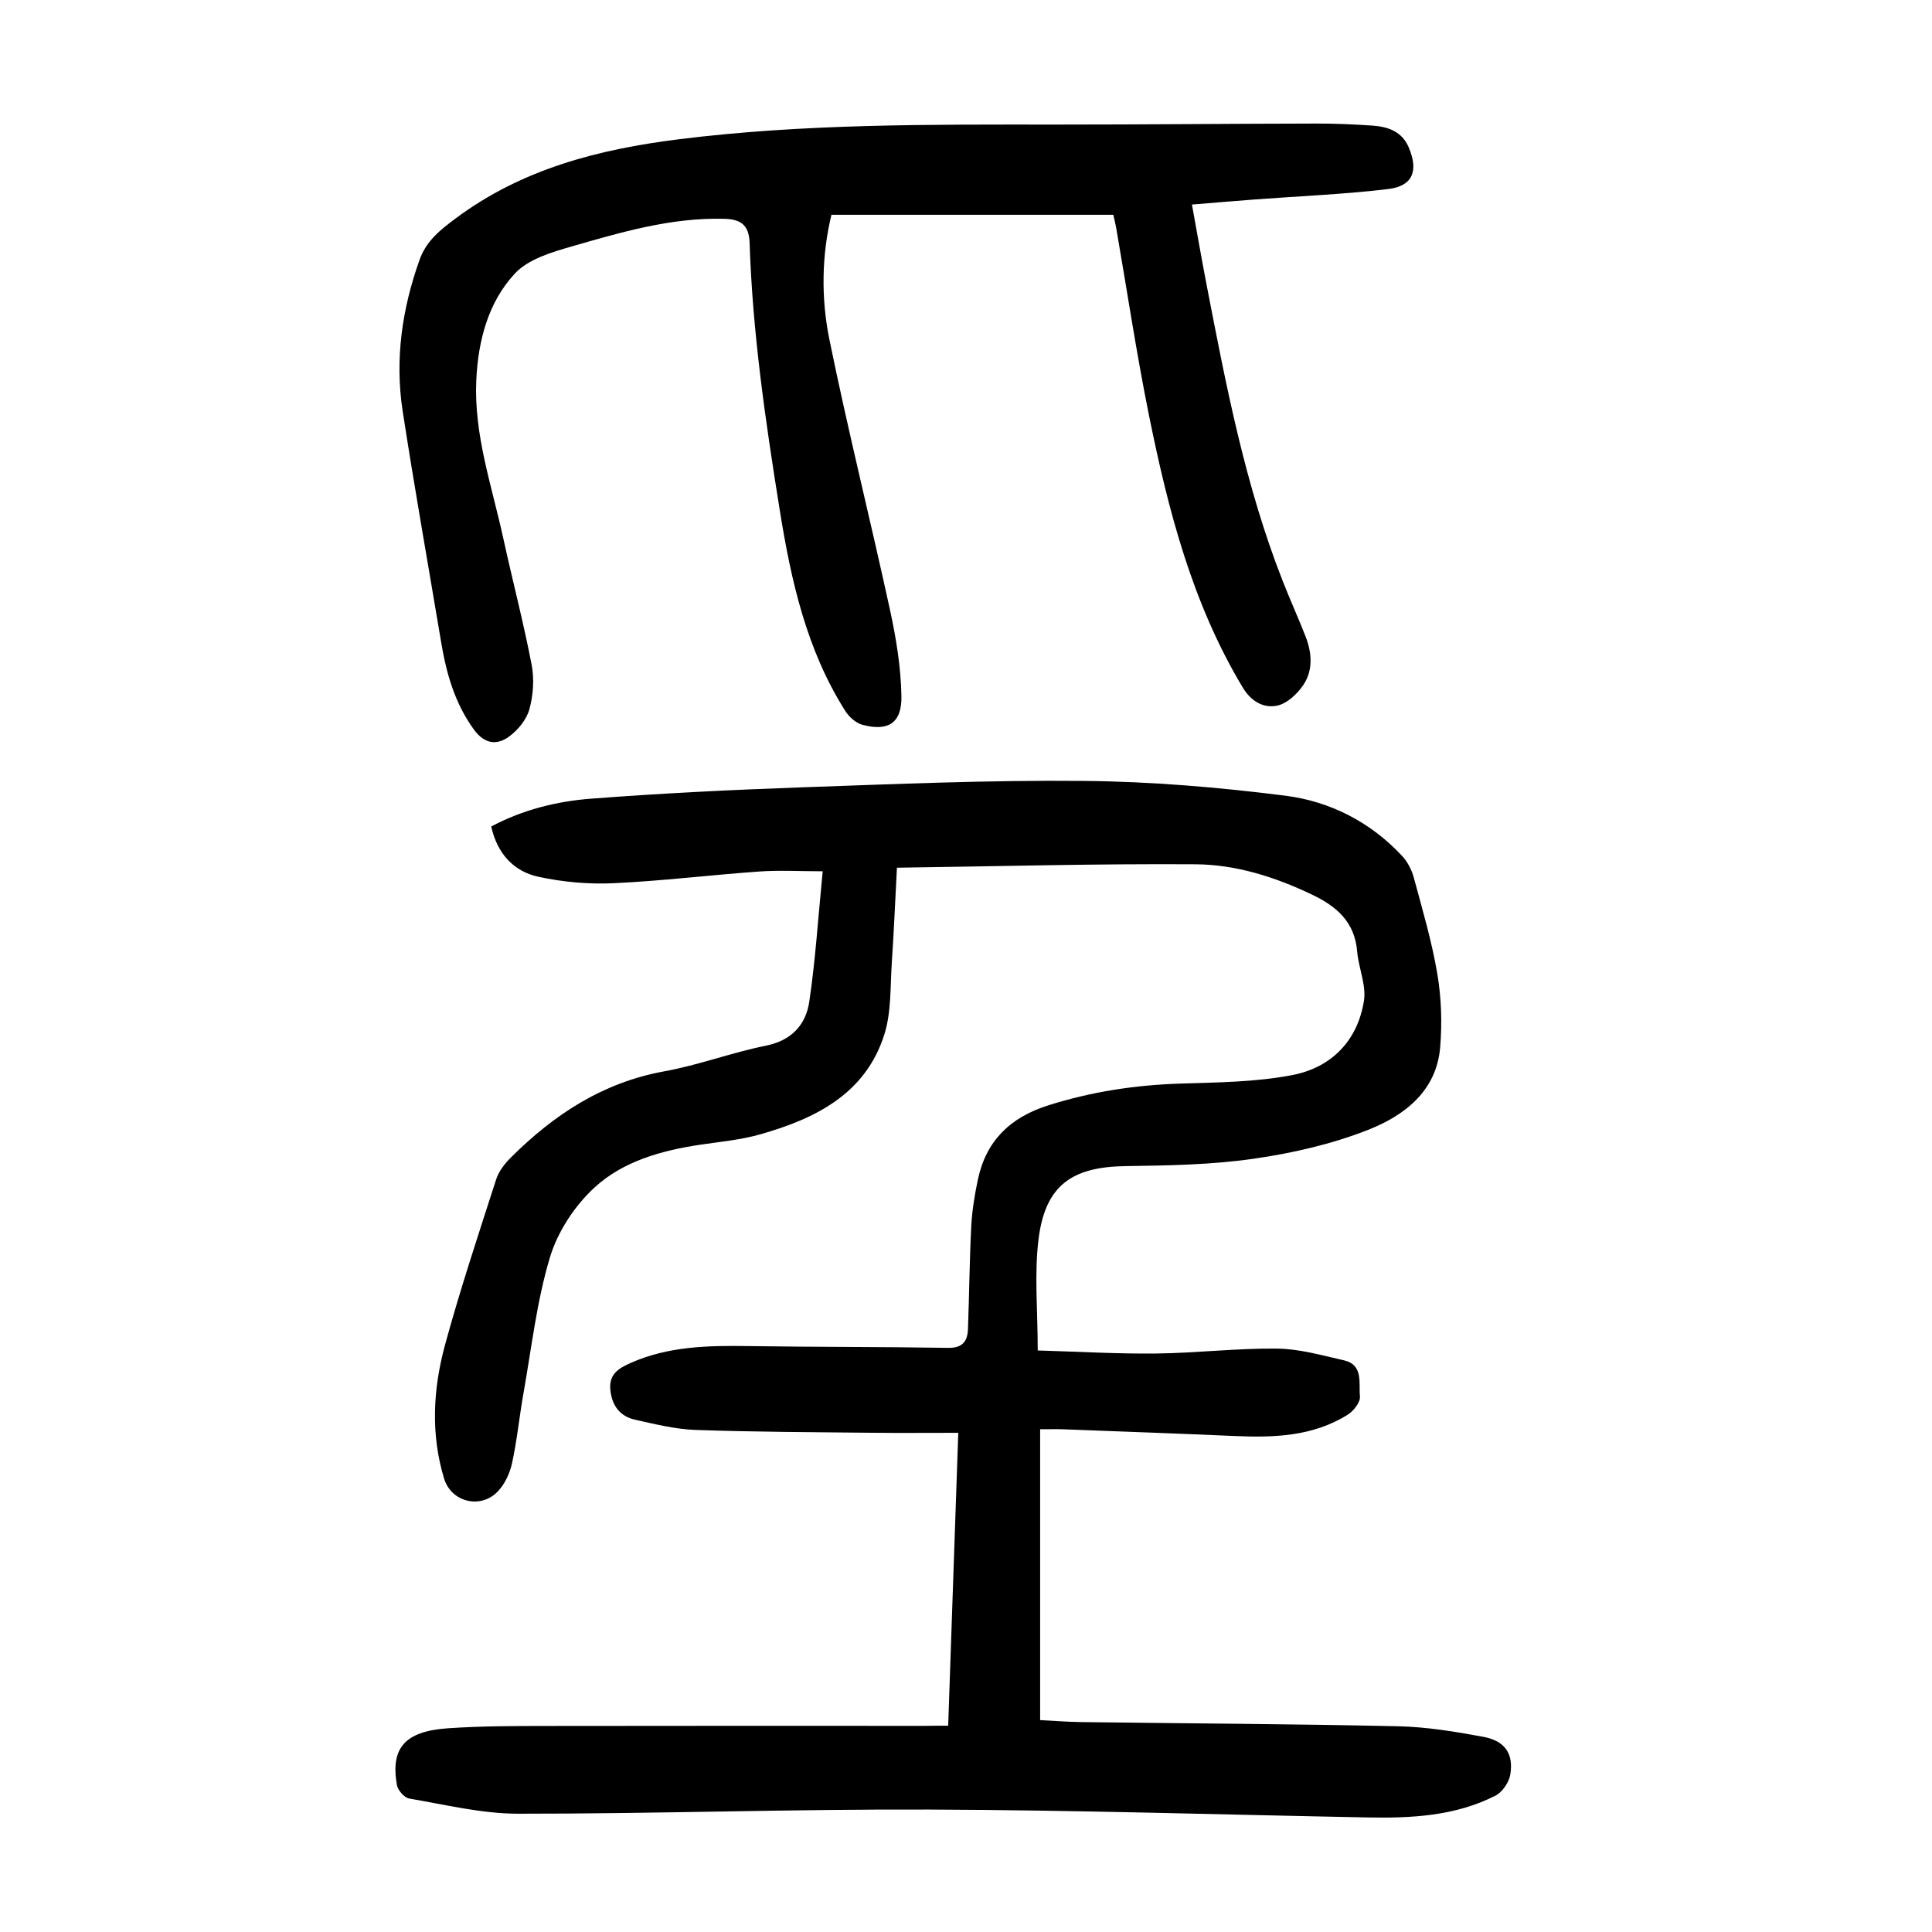 <?xml version="1.0" encoding="utf-8"?>
<svg version="1.1" id="zdic.net" xmlns="http://www.w3.org/2000/svg" xmlns:xlink="http://www.w3.org/1999/xlink" x="0px" y="0px"
	 viewBox="0 0 400 400" style="enable-background:new 0 0 400 400;" xml:space="preserve">
<g>
	<path d="M196.31,357.29c0.7-20.23,1.38-40,2.09-60.64c-6.17,0-11.98,0.05-17.79-0.01c-12.22-0.13-24.45-0.16-36.66-0.59
		c-4.17-0.15-8.34-1.2-12.45-2.11c-3.11-0.69-4.78-2.87-5.13-6.12c-0.36-3.32,1.72-4.54,4.26-5.66c7.76-3.43,15.94-3.59,24.21-3.47
		c13.82,0.21,27.64,0.14,41.46,0.37c3.02,0.05,4.02-1.39,4.11-3.93c0.26-7.1,0.32-14.2,0.68-21.29c0.17-3.21,0.7-6.43,1.36-9.58
		c1.69-8.05,6.68-12.9,14.53-15.39c9-2.86,18.13-4.24,27.54-4.53c7.69-0.24,15.5-0.31,23.01-1.75c8.06-1.54,13.55-7.07,14.86-15.39
		c0.51-3.24-1.11-6.76-1.4-10.19c-0.51-6.12-4.21-9.34-9.39-11.81c-7.66-3.65-15.7-6.2-24.06-6.26c-20.3-0.14-40.61,0.42-61.84,0.71
		c-0.37,6.92-0.62,13.2-1.05,19.45c-0.35,5.06-0.07,10.39-1.57,15.12c-3.9,12.25-14.21,17.36-25.59,20.61
		c-4.05,1.16-8.32,1.55-12.51,2.17c-8.02,1.2-15.95,3.41-21.87,8.84c-4.12,3.78-7.66,9.17-9.26,14.51
		c-2.74,9.12-3.8,18.74-5.48,28.17c-0.85,4.78-1.32,9.65-2.35,14.39c-0.45,2.09-1.49,4.33-2.94,5.86
		c-3.57,3.76-9.65,2.22-11.13-2.63c-2.81-9.24-2.29-18.6,0.19-27.7c3.14-11.52,6.92-22.88,10.58-34.25
		c0.54-1.68,1.78-3.28,3.06-4.55c8.91-8.88,19.02-15.52,31.74-17.83c7.09-1.28,13.93-3.88,21-5.3c5.34-1.07,8.31-4.3,9.03-9.11
		c1.28-8.59,1.82-17.29,2.78-27.01c-4.82,0-9.01-0.25-13.16,0.05c-10.07,0.71-20.1,1.96-30.18,2.42c-5.15,0.24-10.46-0.24-15.5-1.33
		c-5.17-1.12-8.54-4.81-9.79-10.41c6.56-3.49,13.6-5.23,20.77-5.77c14.4-1.1,28.84-1.82,43.28-2.33
		c19.56-0.69,39.13-1.53,58.69-1.34c13.91,0.13,27.87,1.31,41.68,3.06c9.24,1.17,17.61,5.44,24.15,12.45
		c1.12,1.2,1.99,2.86,2.43,4.46c1.78,6.61,3.74,13.22,4.88,19.96c0.84,4.98,1.01,10.19,0.59,15.22c-0.76,9.11-7.44,14.15-14.93,17.1
		c-7.54,2.97-15.69,4.83-23.74,5.98c-8.71,1.25-17.61,1.4-26.44,1.52c-11.16,0.15-16.66,4.01-18.04,15.12
		c-0.9,7.22-0.17,14.64-0.17,23.05c8.19,0.23,16.34,0.72,24.49,0.63c8.34-0.09,16.68-1.11,25.02-1.02c4.64,0.05,9.3,1.39,13.89,2.43
		c4.08,0.93,3.03,4.74,3.31,7.45c0.13,1.19-1.3,3.03-2.51,3.79c-7.2,4.53-15.28,4.79-23.46,4.43c-11.83-0.52-23.66-0.94-35.49-1.39
		c-1.35-0.05-2.7-0.01-4.75-0.01c0,20.18,0,39.97,0,60.22c2.46,0.12,5.51,0.37,8.56,0.41c21.82,0.28,43.65,0.38,65.46,0.86
		c5.93,0.13,11.88,1.1,17.73,2.19c4.48,0.83,6.3,3.49,5.59,7.8c-0.26,1.62-1.64,3.65-3.07,4.38c-8.35,4.25-17.45,4.69-26.61,4.51
		c-30.17-0.58-60.33-1.52-90.5-1.63c-28.43-0.11-56.85,0.88-85.28,0.86c-7.51-0.01-15.03-1.87-22.5-3.14
		c-1.01-0.17-2.36-1.7-2.55-2.78c-1.36-7.69,1.64-11.16,10.58-11.77c6.83-0.47,13.71-0.47,20.56-0.48
		c26.07-0.05,52.15-0.02,78.22-0.02C192.97,357.29,194.44,357.29,196.31,357.29z"/>
	<path d="M230.5,44.47c-19.36,0-38.64,0-58.36,0c-2.01,8.29-2.18,17.18-0.43,25.79c3.83,18.79,8.51,37.4,12.58,56.14
		c1.26,5.81,2.23,11.78,2.34,17.7c0.11,5.6-2.74,7.39-8.07,5.96c-1.35-0.36-2.76-1.62-3.54-2.84c-8.05-12.7-11.23-26.97-13.58-41.6
		c-2.95-18.36-5.64-36.73-6.24-55.33c-0.13-3.89-2.01-4.91-5.33-4.99c-10.9-0.28-21.22,2.76-31.5,5.72
		c-4.17,1.2-9.02,2.64-11.78,5.62c-5.54,5.98-7.6,13.9-7.98,22.07c-0.52,11.29,3.22,21.88,5.58,32.69
		c1.91,8.76,4.19,17.44,5.88,26.23c0.57,2.96,0.33,6.32-0.47,9.23c-0.59,2.14-2.38,4.32-4.23,5.66c-2.56,1.85-5.09,1.51-7.28-1.51
		c-3.94-5.44-5.67-11.57-6.75-18.01c-2.67-15.98-5.52-31.93-7.98-47.94c-1.63-10.67-0.13-21.09,3.51-31.28
		c1.41-3.96,4.35-6.23,7.44-8.54c13.73-10.25,29.54-14.32,46.26-16.41c25.96-3.24,52-3.05,78.07-3.04c17.96,0,35.92-0.18,53.88-0.21
		c3.86-0.01,7.73,0.16,11.58,0.42c3.23,0.22,6.15,1.18,7.57,4.53c2.05,4.84,0.84,8-4.26,8.61c-9.13,1.09-18.34,1.46-27.52,2.15
		c-4.19,0.32-8.38,0.67-13.11,1.06c1.07,5.89,1.99,11.23,3.02,16.55c4.02,20.8,7.99,41.61,15.79,61.44c1.5,3.82,3.2,7.57,4.7,11.39
		c1.33,3.4,1.61,7.01-0.44,10.07c-1.26,1.88-3.42,3.9-5.49,4.31c-2.75,0.54-5.31-0.86-7.05-3.75
		c-10.46-17.39-15.43-36.67-19.4-56.24c-2.62-12.94-4.57-26.01-6.83-39.03C230.96,46.39,230.77,45.69,230.5,44.47z"/>
</g>
</svg>

